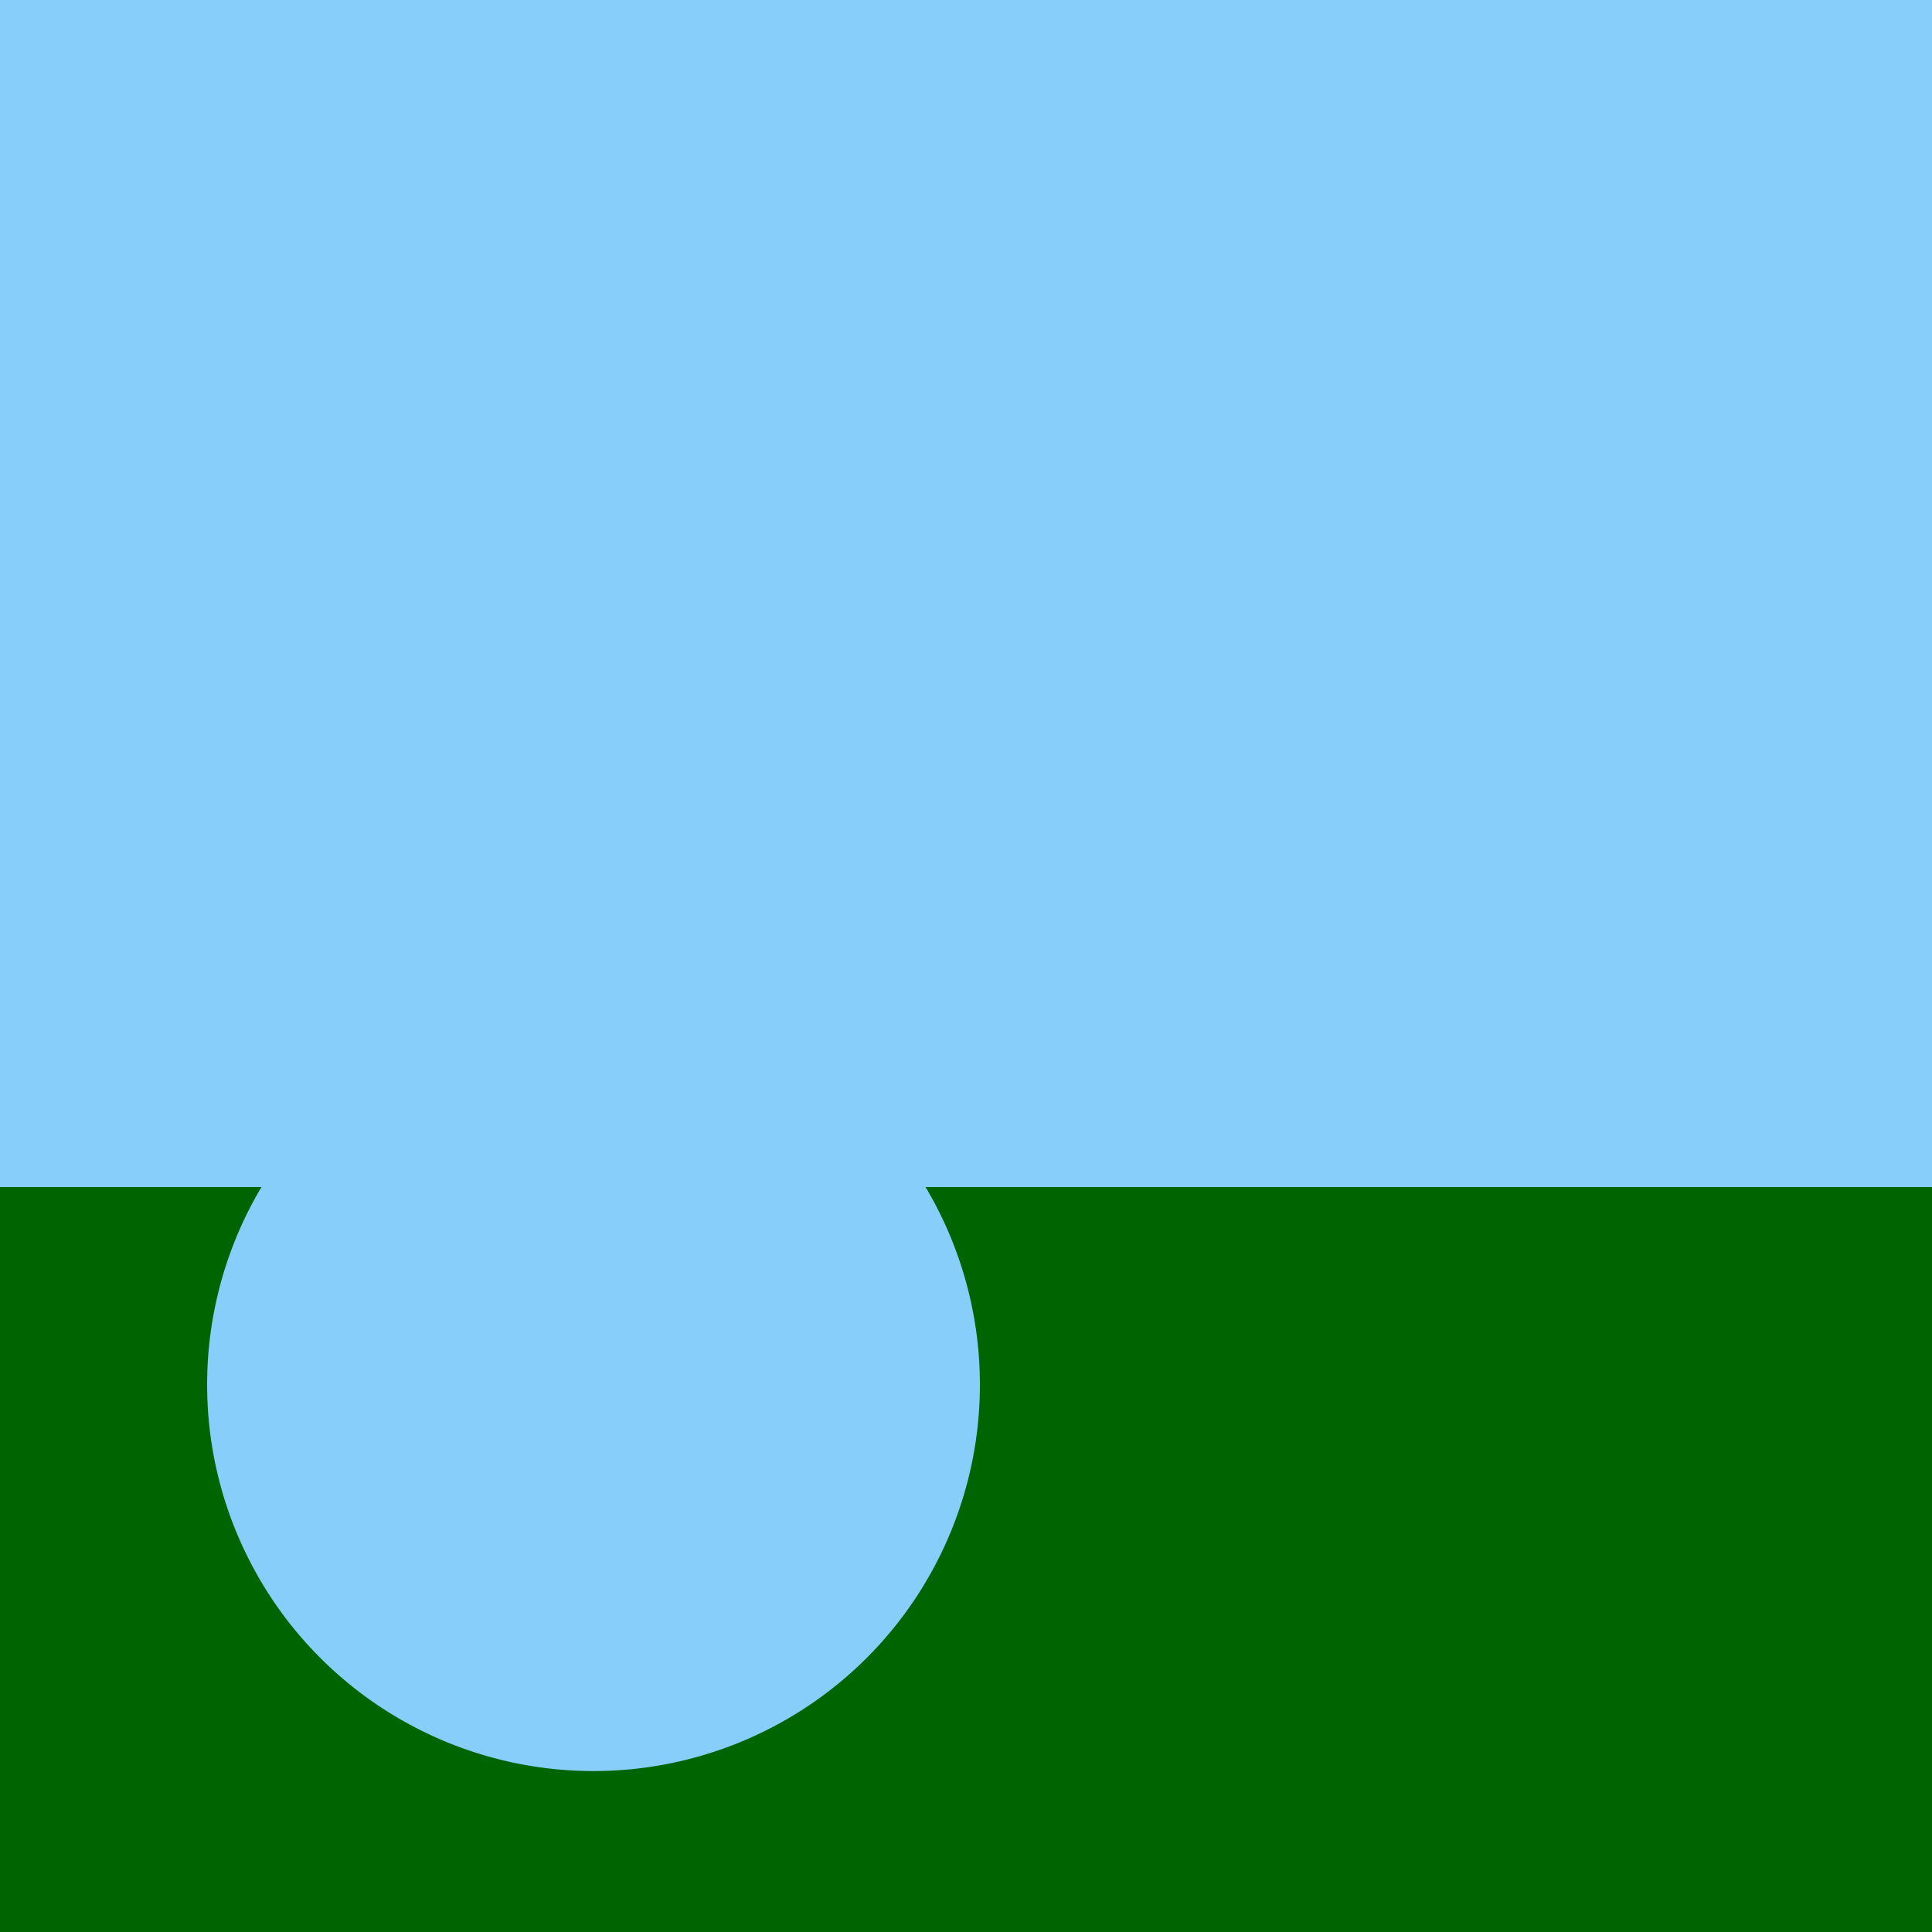 <!--

Generated by DrawGPT.
Free, open source, AI generated images in SVG, PNG, and HTML Canvas format.
https://drawgpt.ai

Created: 2023-10-22T15:56:07.686Z
Link: https://drawgpt.ai/prompt/113406/

-->
<svg xmlns="http://www.w3.org/2000/svg" xmlns:xlink="http://www.w3.org/1999/xlink" width="500" height="500"><defs/><g><rect fill="#87cefa" stroke="none" x="0" y="0" width="512" height="512"/><rect fill="#006400" stroke="none" x="0" y="307.2" width="512" height="204.8"/><path fill="#87cefa" stroke="none" paint-order="stroke fill markers" d=" M 253.6 358.4 A 100 100 0 1 1 253.6 358.3"/><path fill="none" stroke="none"/></g></svg>